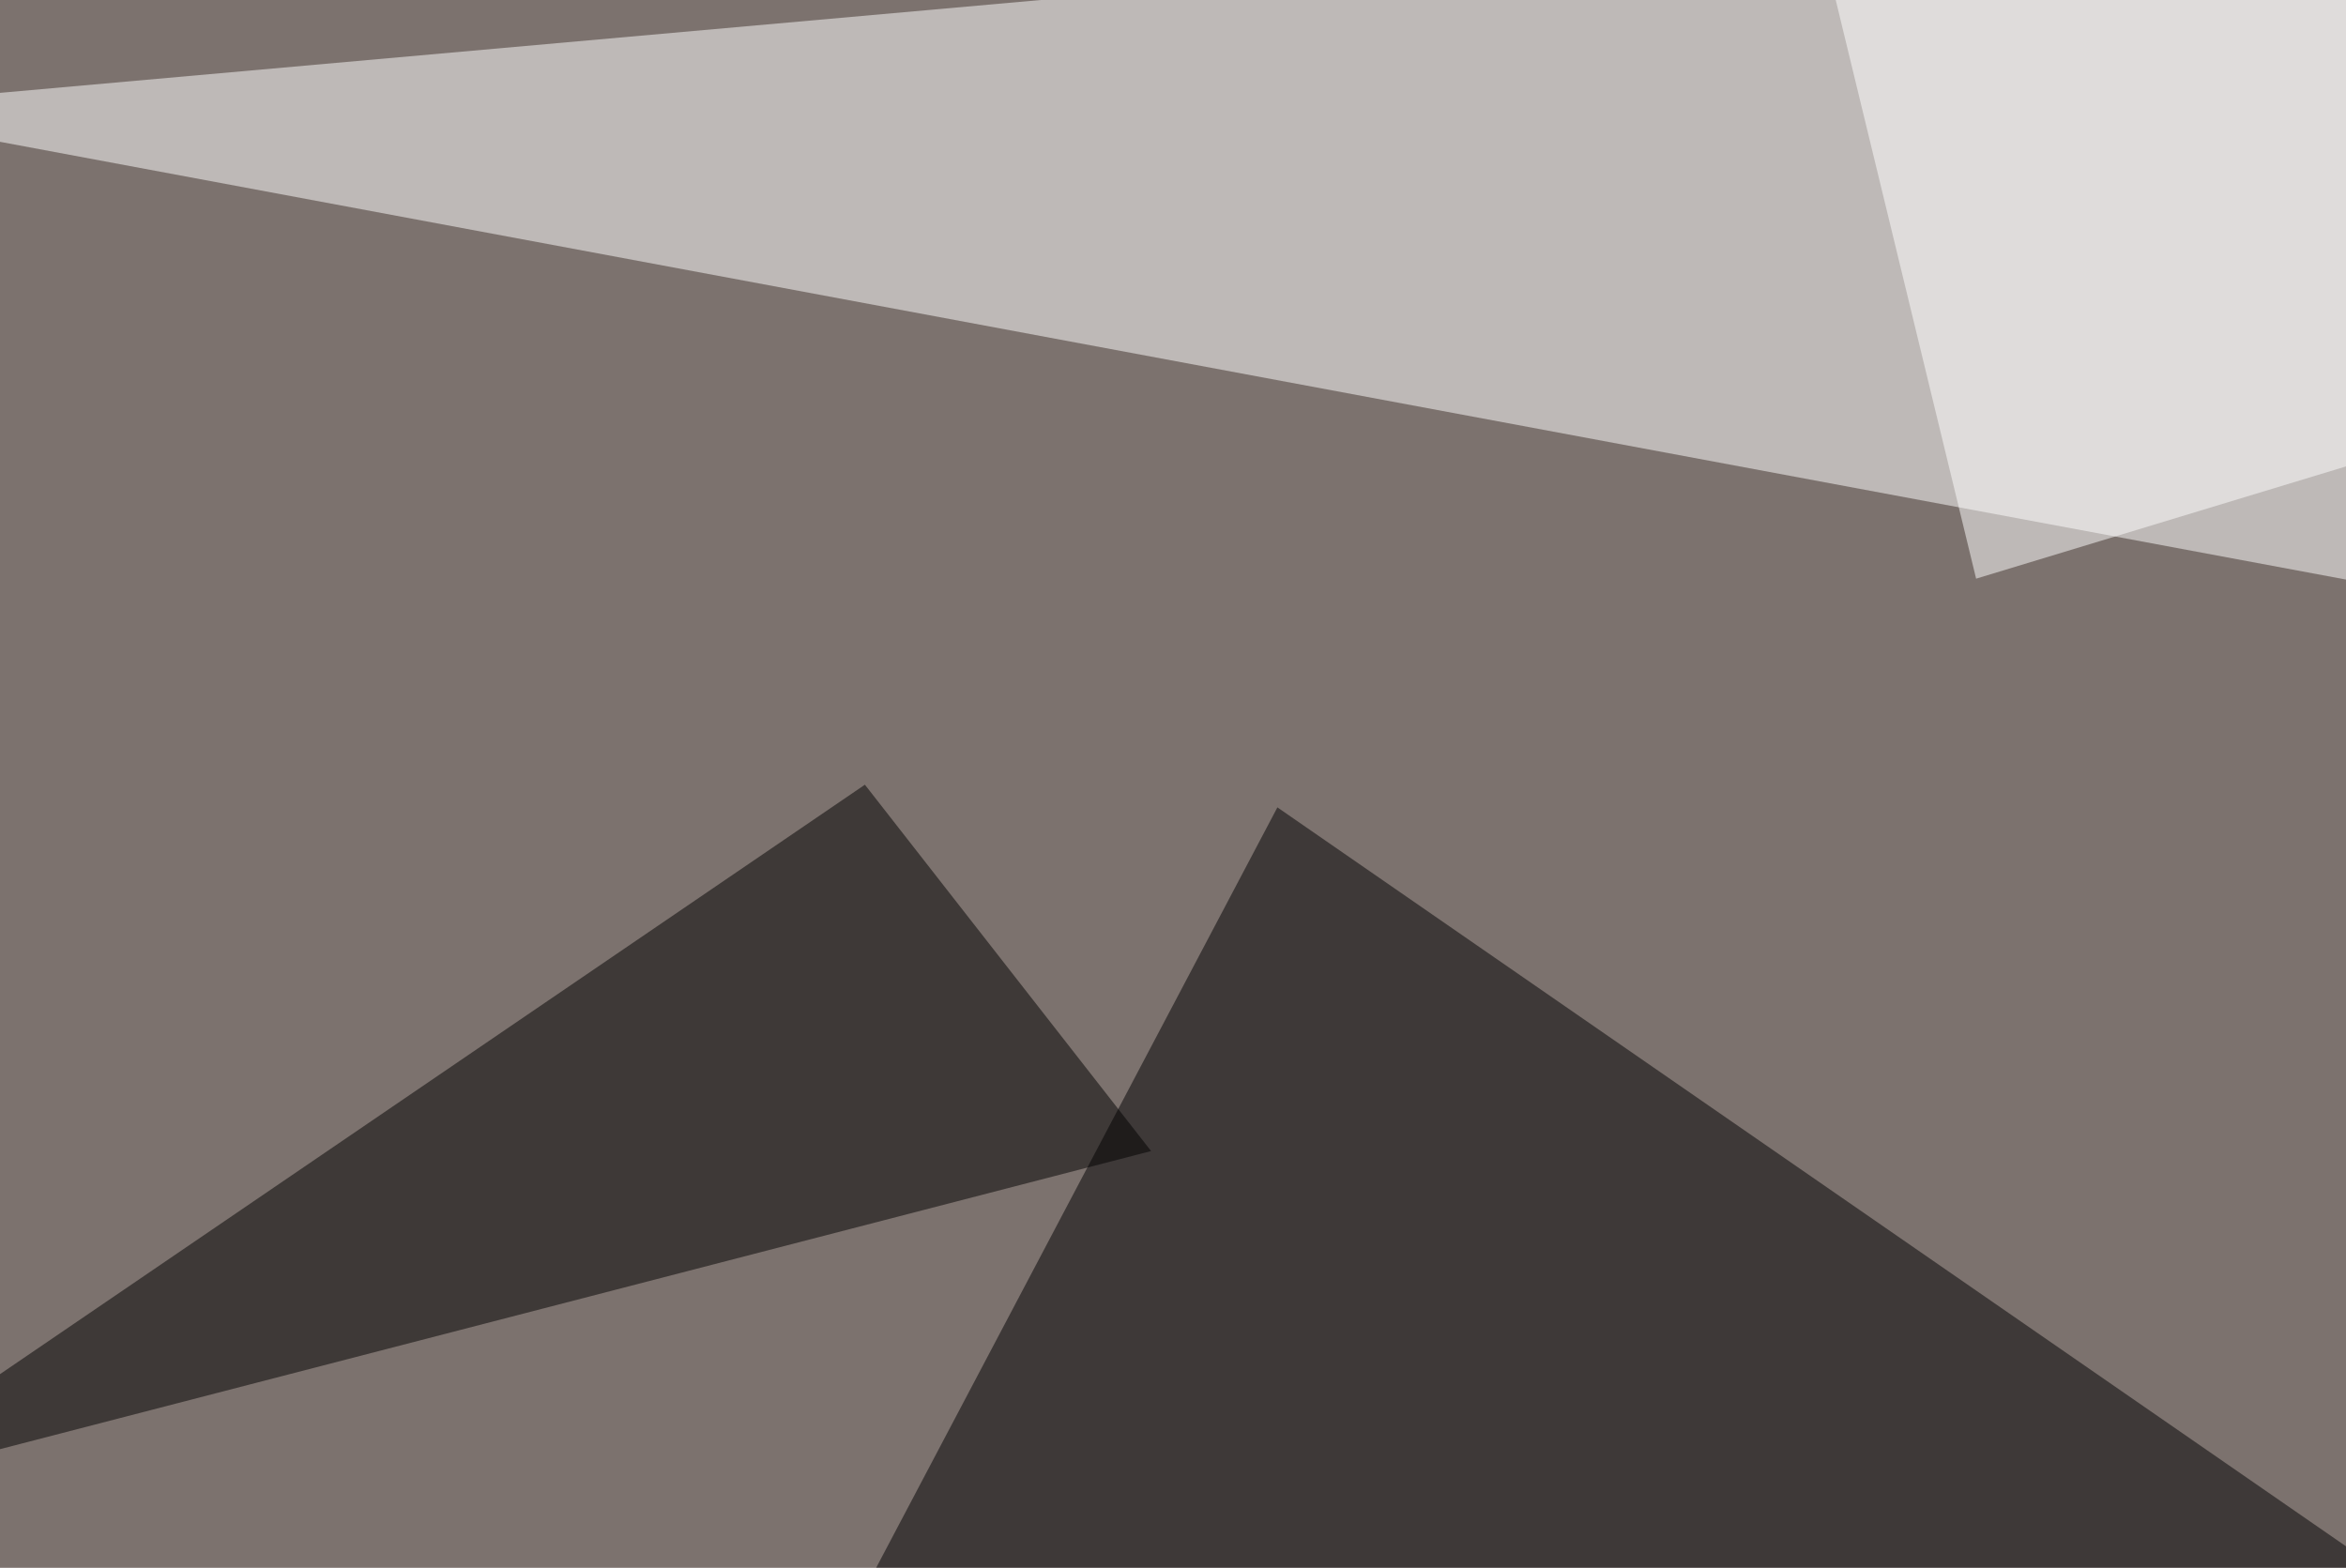 <svg xmlns="http://www.w3.org/2000/svg" width="600" height="401" ><filter id="a"><feGaussianBlur stdDeviation="55"/></filter><rect width="100%" height="100%" fill="#7c726e"/><g filter="url(#a)"><g fill-opacity=".5"><path fill="#fff" d="M-45.4 27.8l785.1 146.5L775-45.4z"/><path fill="#000002" d="M725.1 482l-565.4 41 167-316.5z"/><path fill="#010000" d="M294.4 294.4l-339.8 88 266.6-181.7z"/><path fill="#fff" d="M505.4 148l290-88L458.5-45.3z"/></g></g></svg>